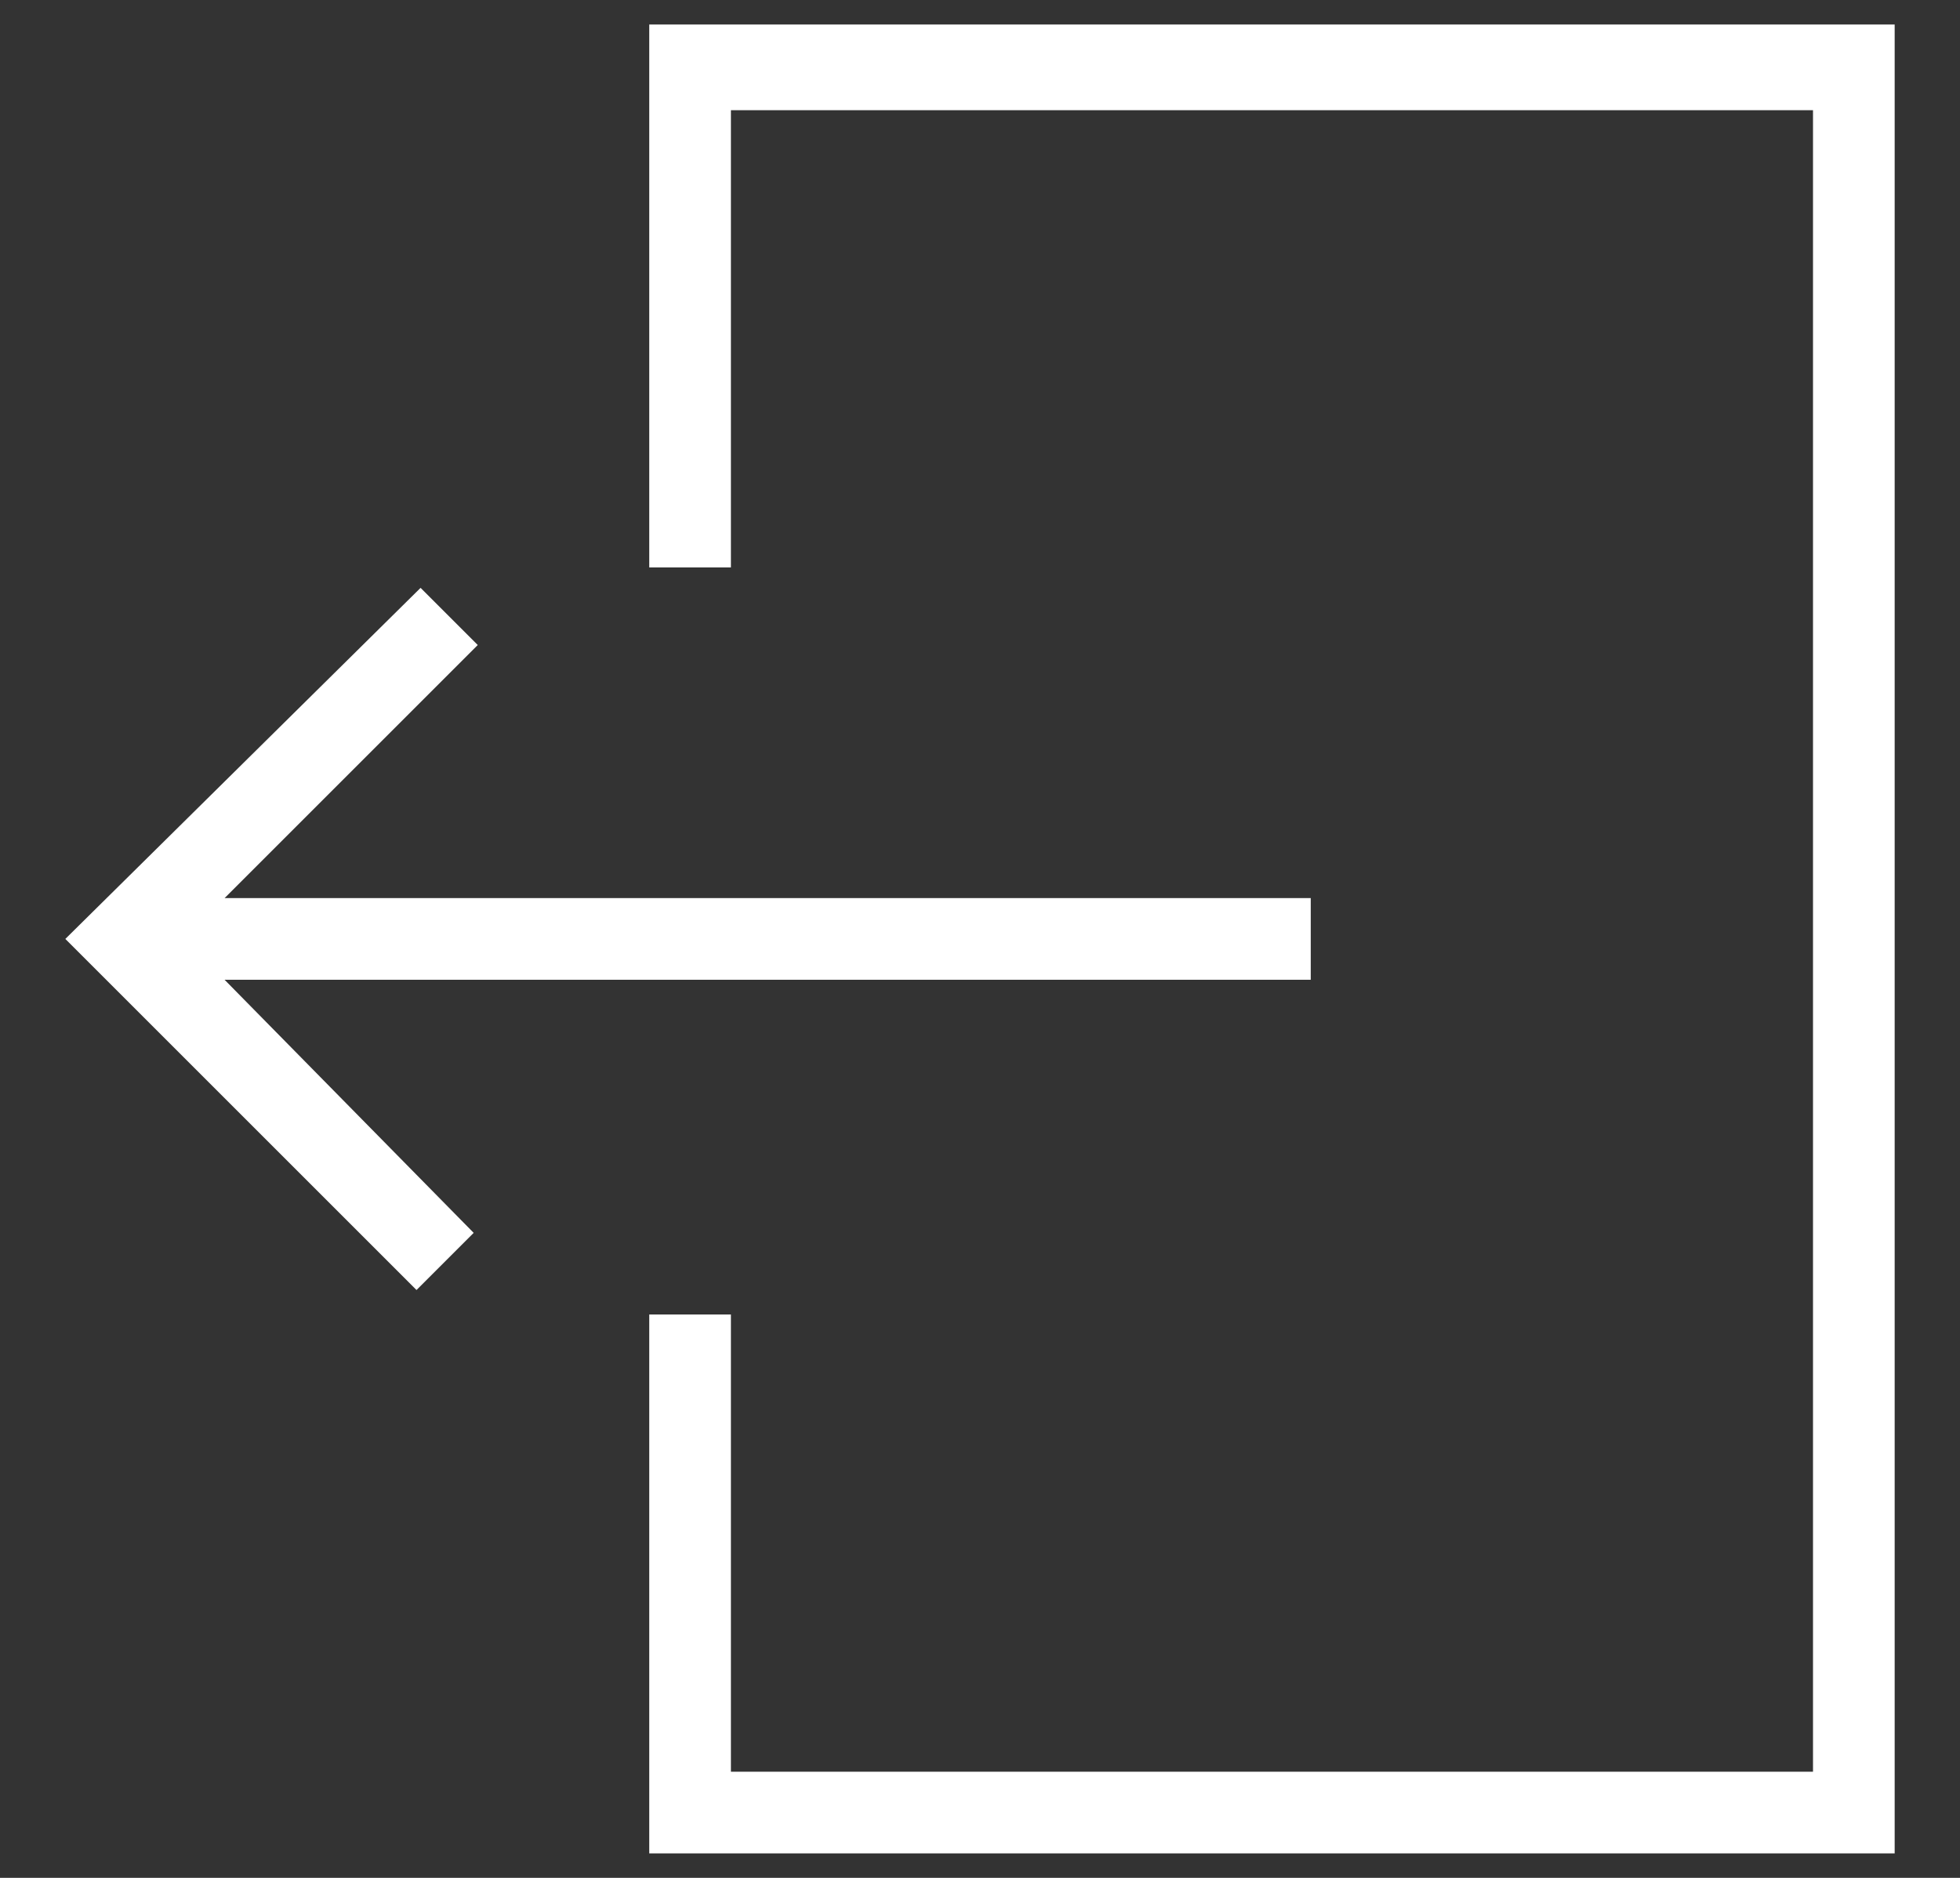<?xml version="1.0" encoding="utf-8"?>
<!-- Generator: Adobe Illustrator 23.0.0, SVG Export Plug-In . SVG Version: 6.00 Build 0)  -->
<svg version="1.1" id="Layer_1" xmlns="http://www.w3.org/2000/svg" xmlns:xlink="http://www.w3.org/1999/xlink" x="0px" y="0px"
	 viewBox="0 0 48 46" style="enable-background:new 0 0 48 46;" xml:space="preserve">
<rect x="0" y="0" width="48" height="46" fill="#333333" stroke="none"/>
<style type="text/css">
	.st0{clip-path:url(#SVGID_2_);}
	.st1{fill:#FFFFFF;}
</style>
<g>
	<g>
		<defs>
			<rect id="SVGID_1_" x="1.6" y="0.6" width="44.8" height="44.8"/>
		</defs>
		<clipPath id="SVGID_2_">
			<use xlink:href="#SVGID_1_"  style="overflow:visible;"/>
		</clipPath>
		<g transform="translate(0)" class="st0">
			<g transform="translate(0 0)">
				<g transform="translate(0 0)">
					<path class="st1" d="M46.4,0.6v44.8H15.9V32.2h2v11.2h26.5V2.7H17.9v11.2h-2V0.6H46.4z M11.7,15.8l-1.4-1.4L1.6,23l8.6,8.6
						l1.4-1.4L5.5,24h26.6v-2H5.5L11.7,15.8z"/>
				</g>
			</g>
		</g>
	</g>
</g>
</svg>
